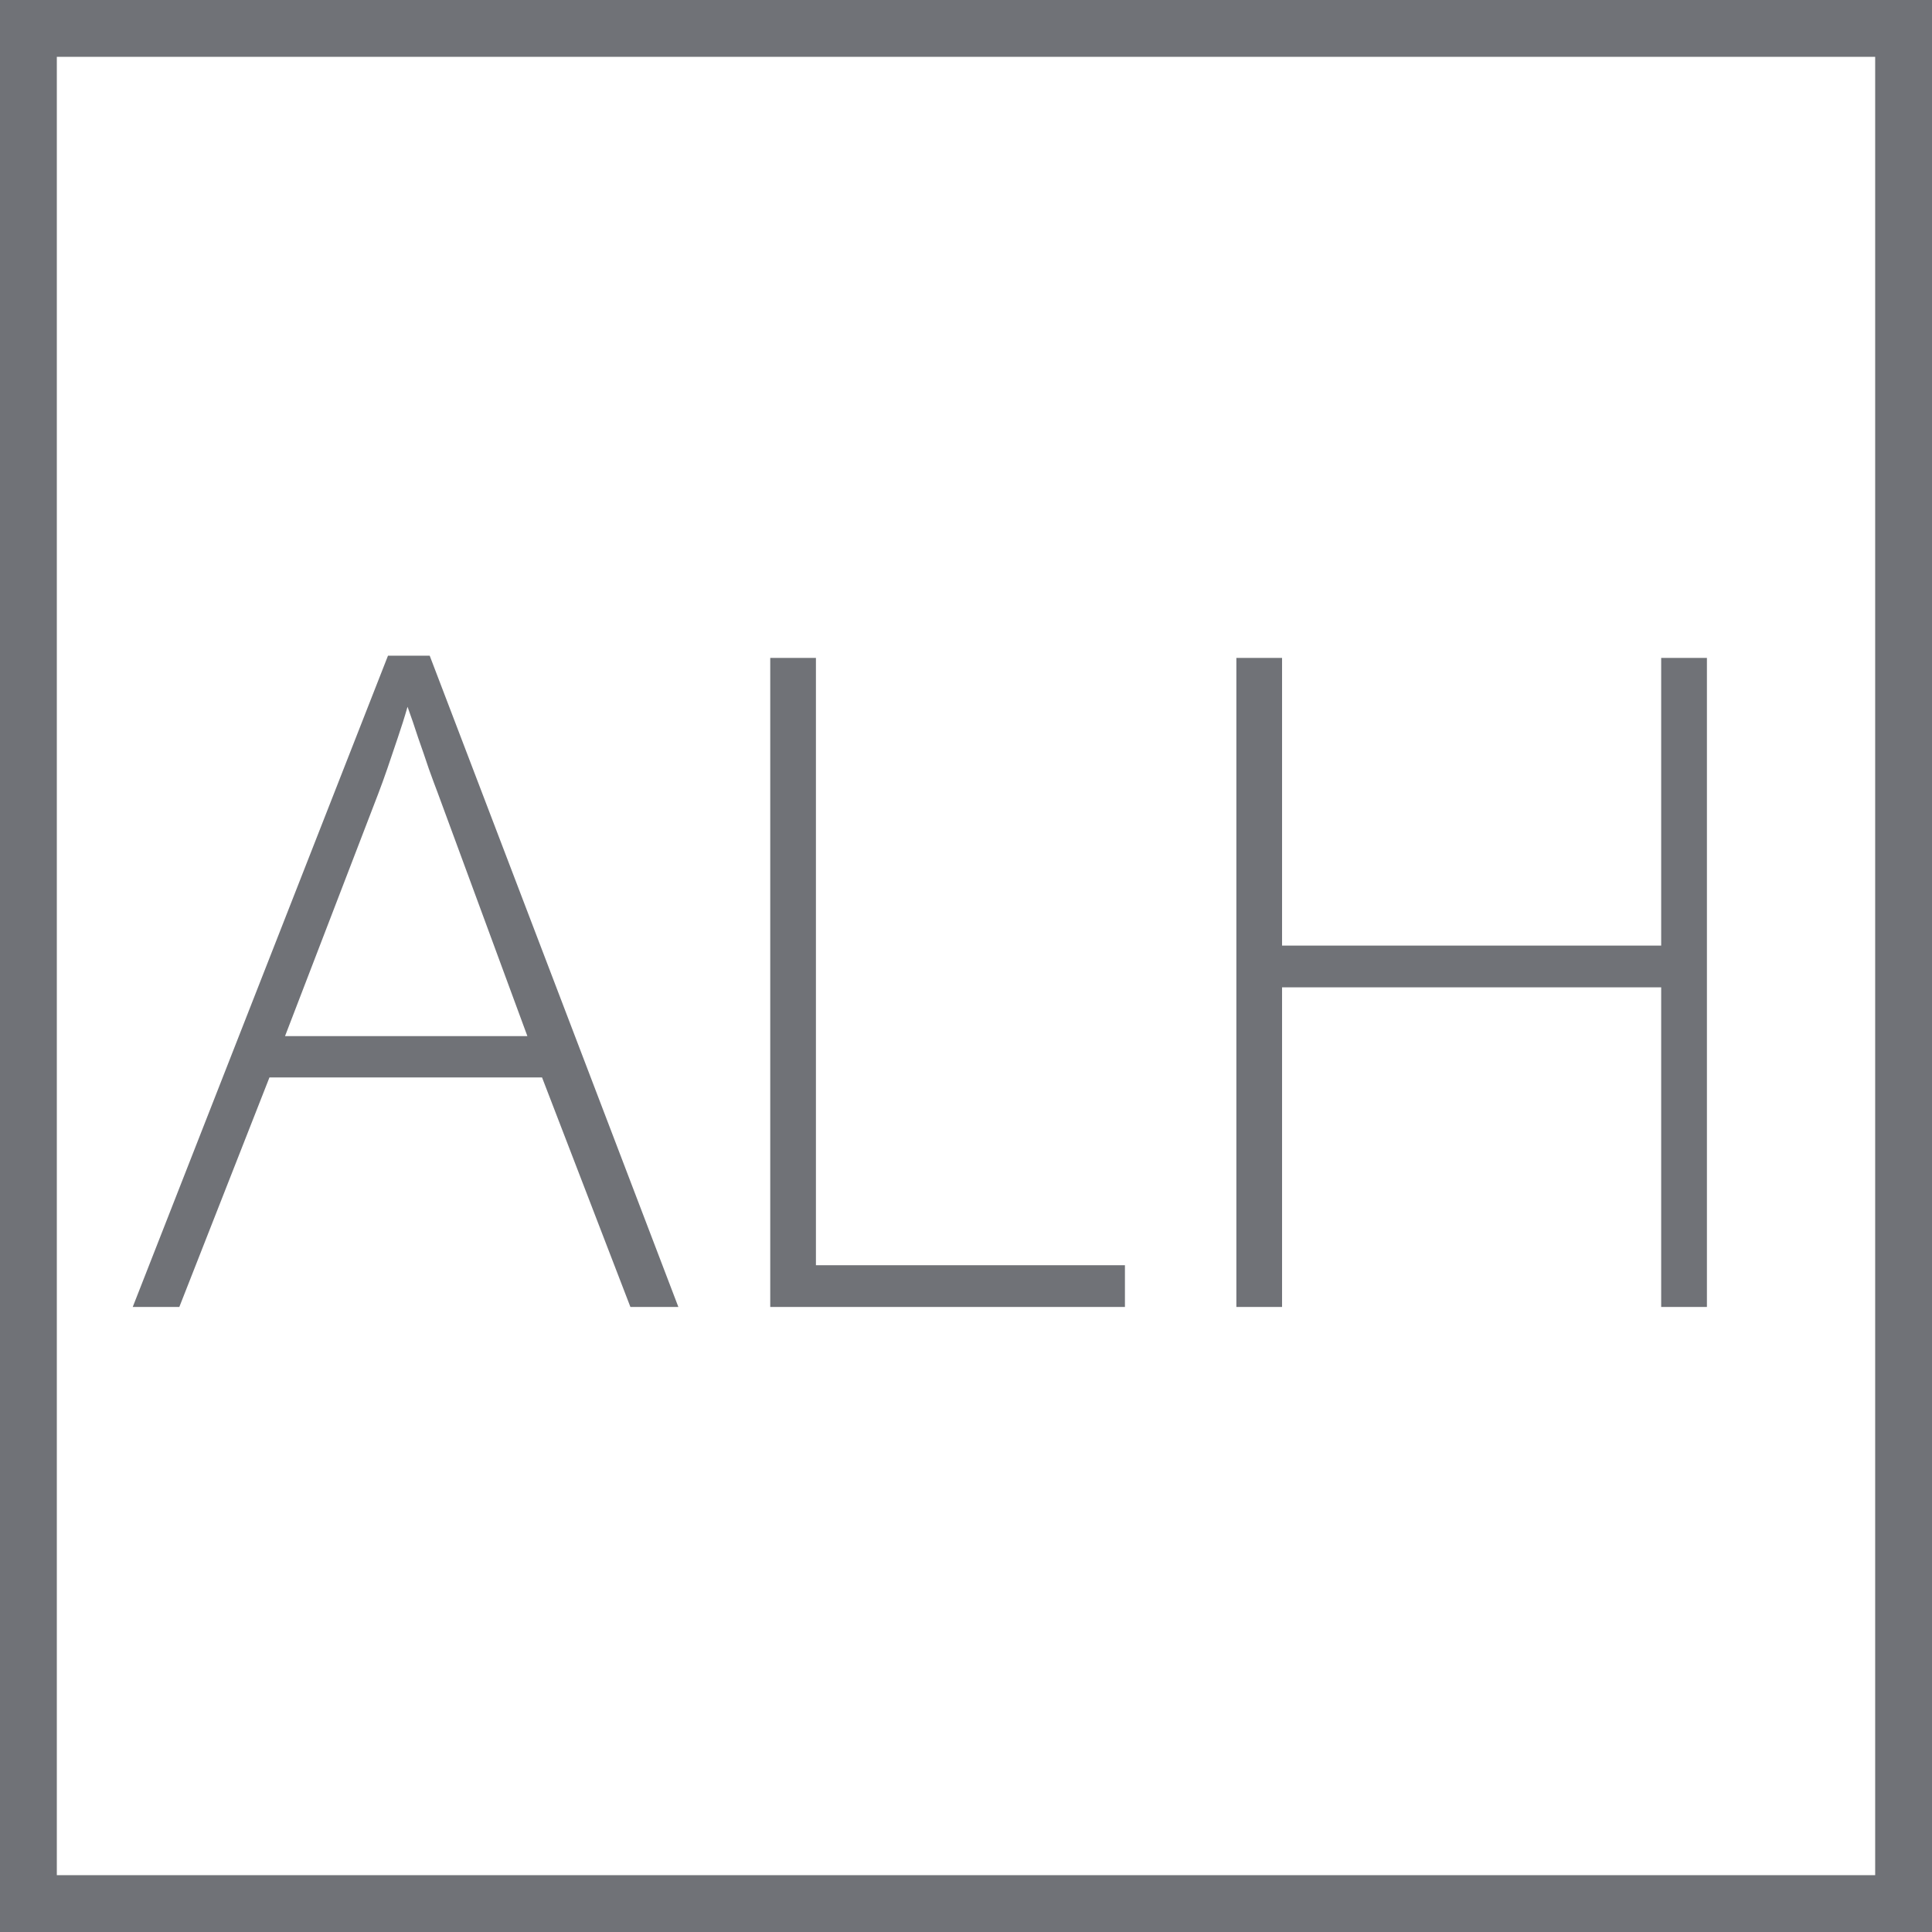 <svg width="34" height="34" viewBox="0 0 34 34" fill="none" xmlns="http://www.w3.org/2000/svg">
<rect x="0.5" y="0.5" width="33" height="33" stroke="#707277"/>
<path d="M11.094 23L9.539 18.961H4.742L3.156 23H2.336L6.828 11.539H7.562L11.938 23H11.094ZM9.281 18.234L7.703 13.953C7.661 13.844 7.609 13.703 7.547 13.531C7.49 13.359 7.427 13.177 7.359 12.984C7.297 12.792 7.234 12.609 7.172 12.438C7.12 12.62 7.062 12.802 7 12.984C6.938 13.167 6.878 13.344 6.82 13.516C6.763 13.682 6.708 13.833 6.656 13.969L5.016 18.234H9.281ZM13.555 23V11.578H14.359V22.266H19.797V23H13.555ZM30.039 23H29.234V17.375H22.562V23H21.758V11.578H22.562V16.641H29.234V11.578H30.039V23Z" fill="#707277"/>
</svg>
